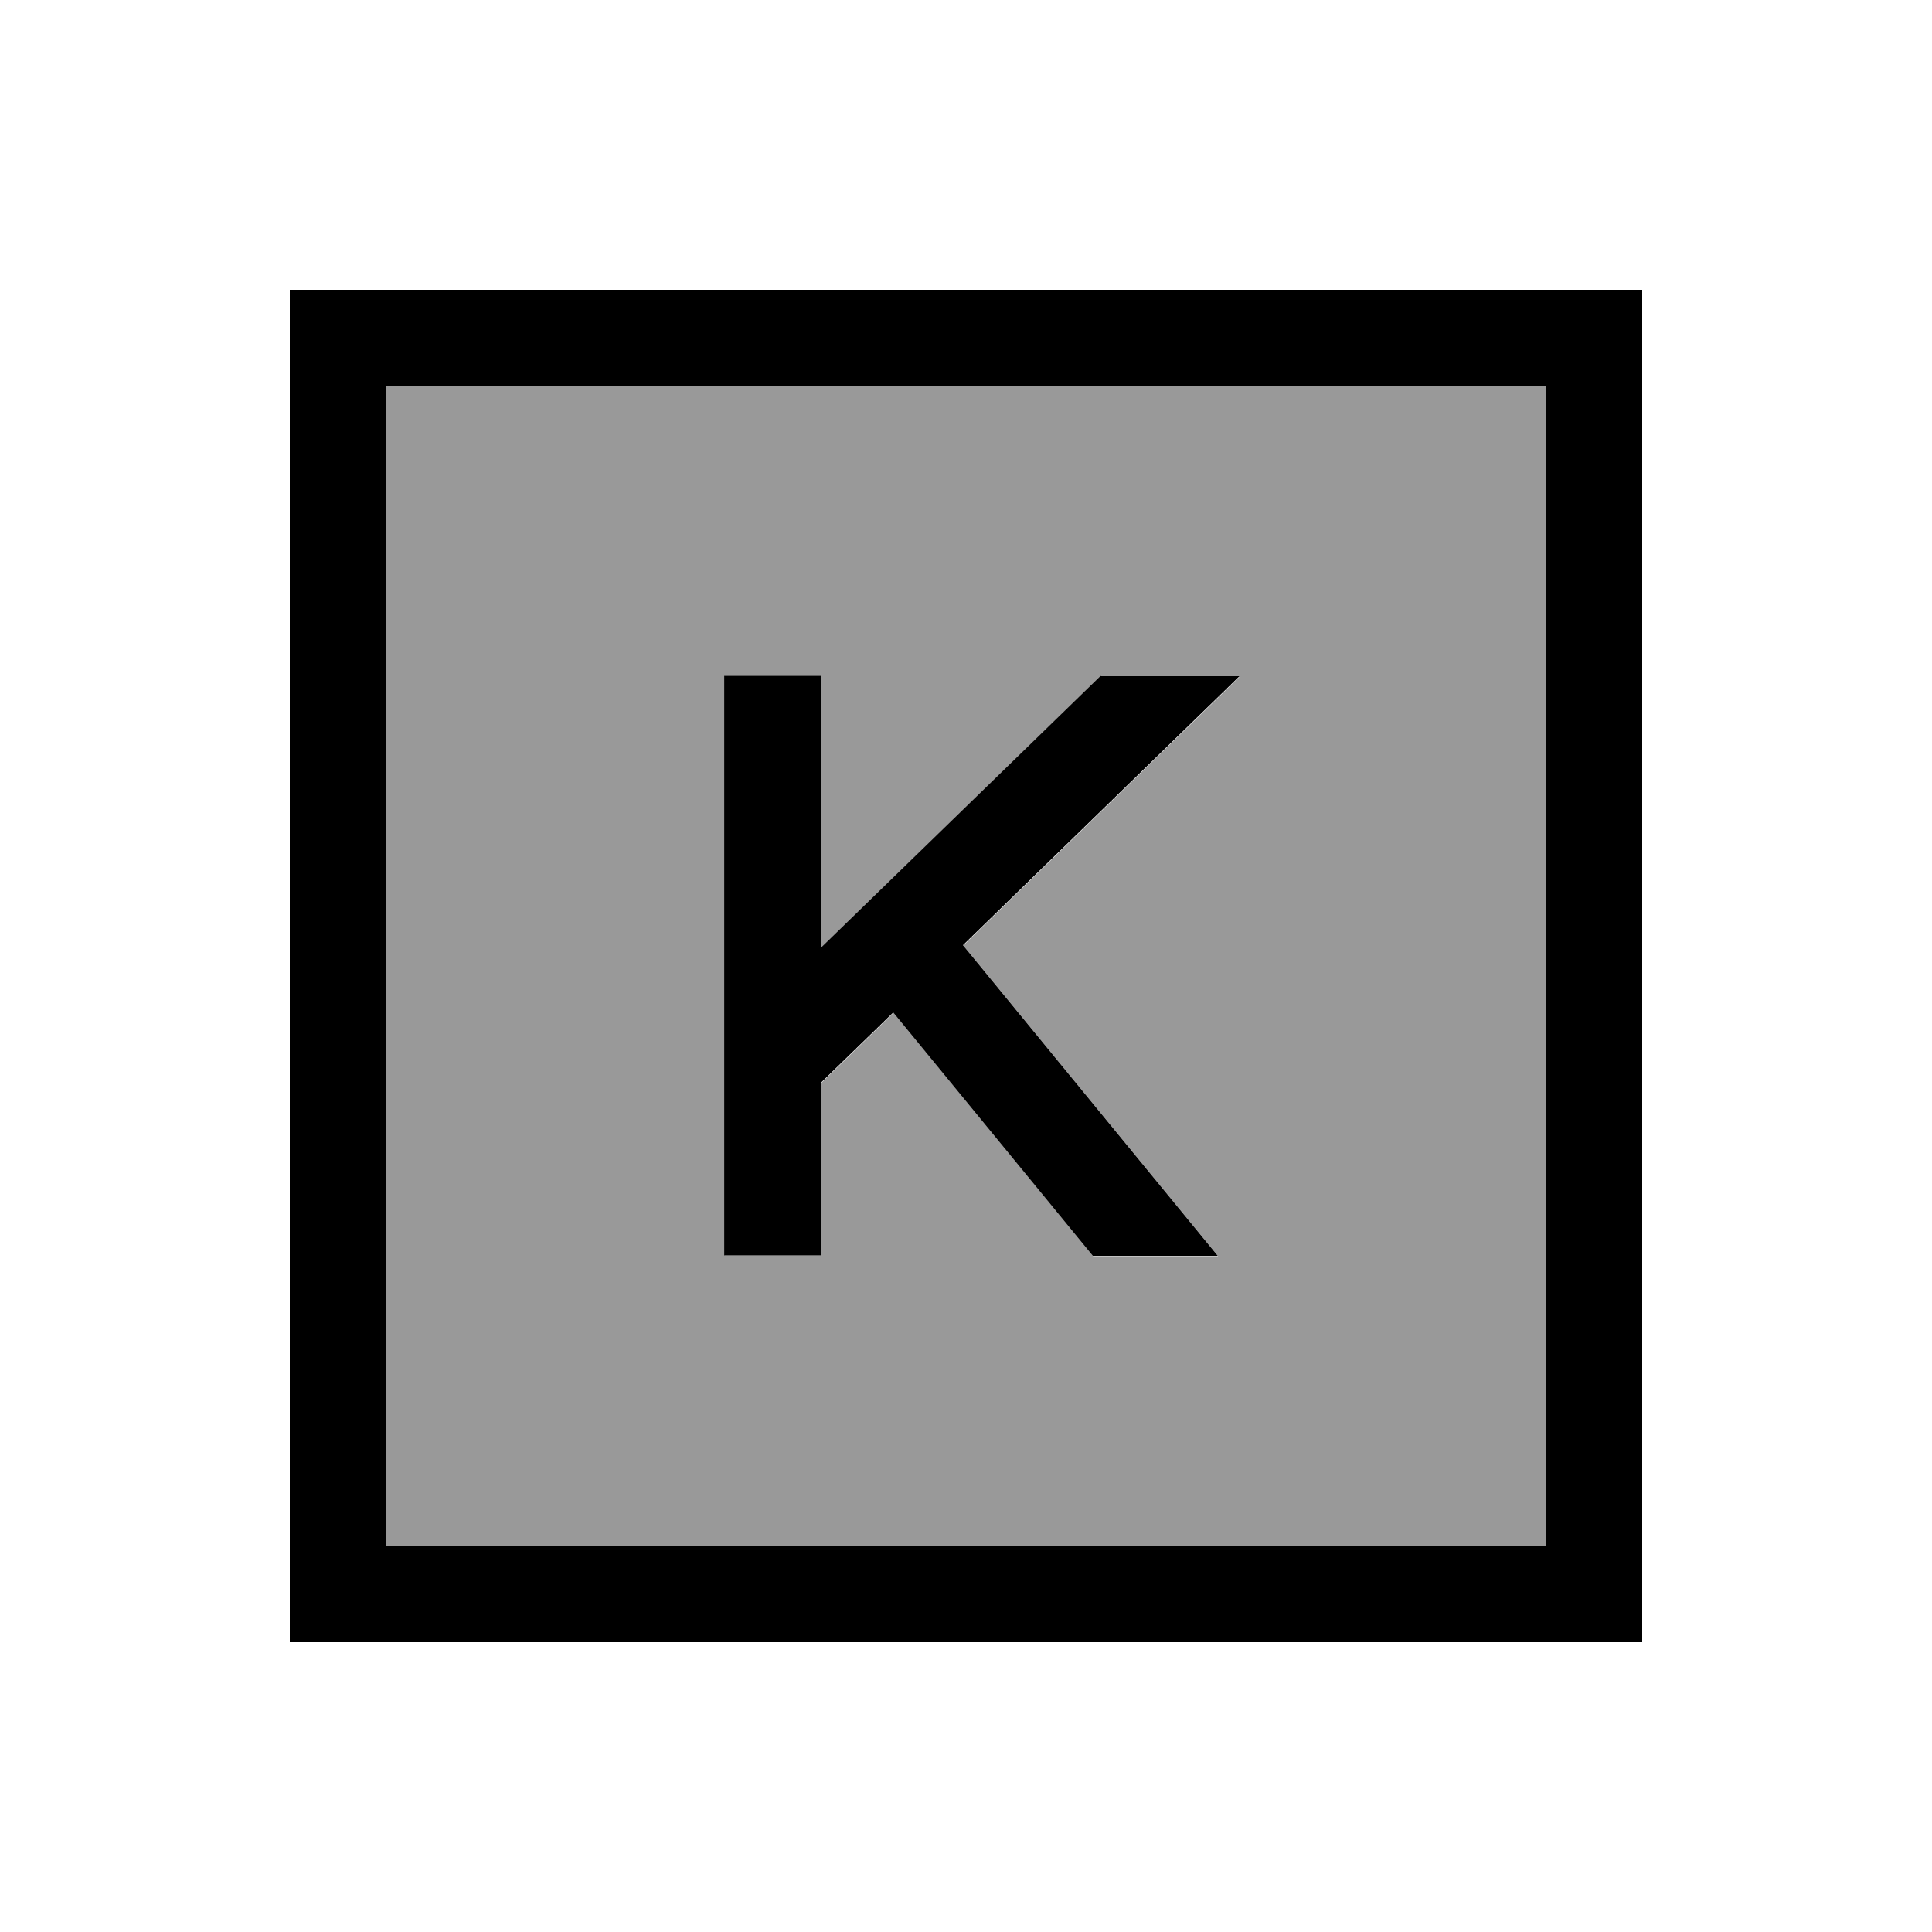 <svg xmlns="http://www.w3.org/2000/svg" viewBox="0 0 640 640"><!--! Font Awesome Pro 7.1.0 by @fontawesome - https://fontawesome.com License - https://fontawesome.com/license (Commercial License) Copyright 2025 Fonticons, Inc. --><path opacity=".4" fill="currentColor" d="M128 128L512 128L512 512L128 512L128 128zM240 224L240 416L272 416L272 358.8L296 335.5L362.1 416.1L403.5 416.1L398.5 410L319.1 313.2L410.7 224.1L364.8 224.1L272.1 314.2L272.1 224.1L240.1 224.1z"/><path fill="currentColor" d="M128 128L128 512L512 512L512 128L128 128zM96 96L544 96L544 544L96 544L96 96zM364.7 224L410.6 224L319 313.1L398.4 409.9L403.4 416L362 416L295.9 335.4L271.9 358.7L271.9 415.9L239.9 415.9L239.9 223.9L271.9 223.9L271.9 314L364.6 223.9z"/></svg>